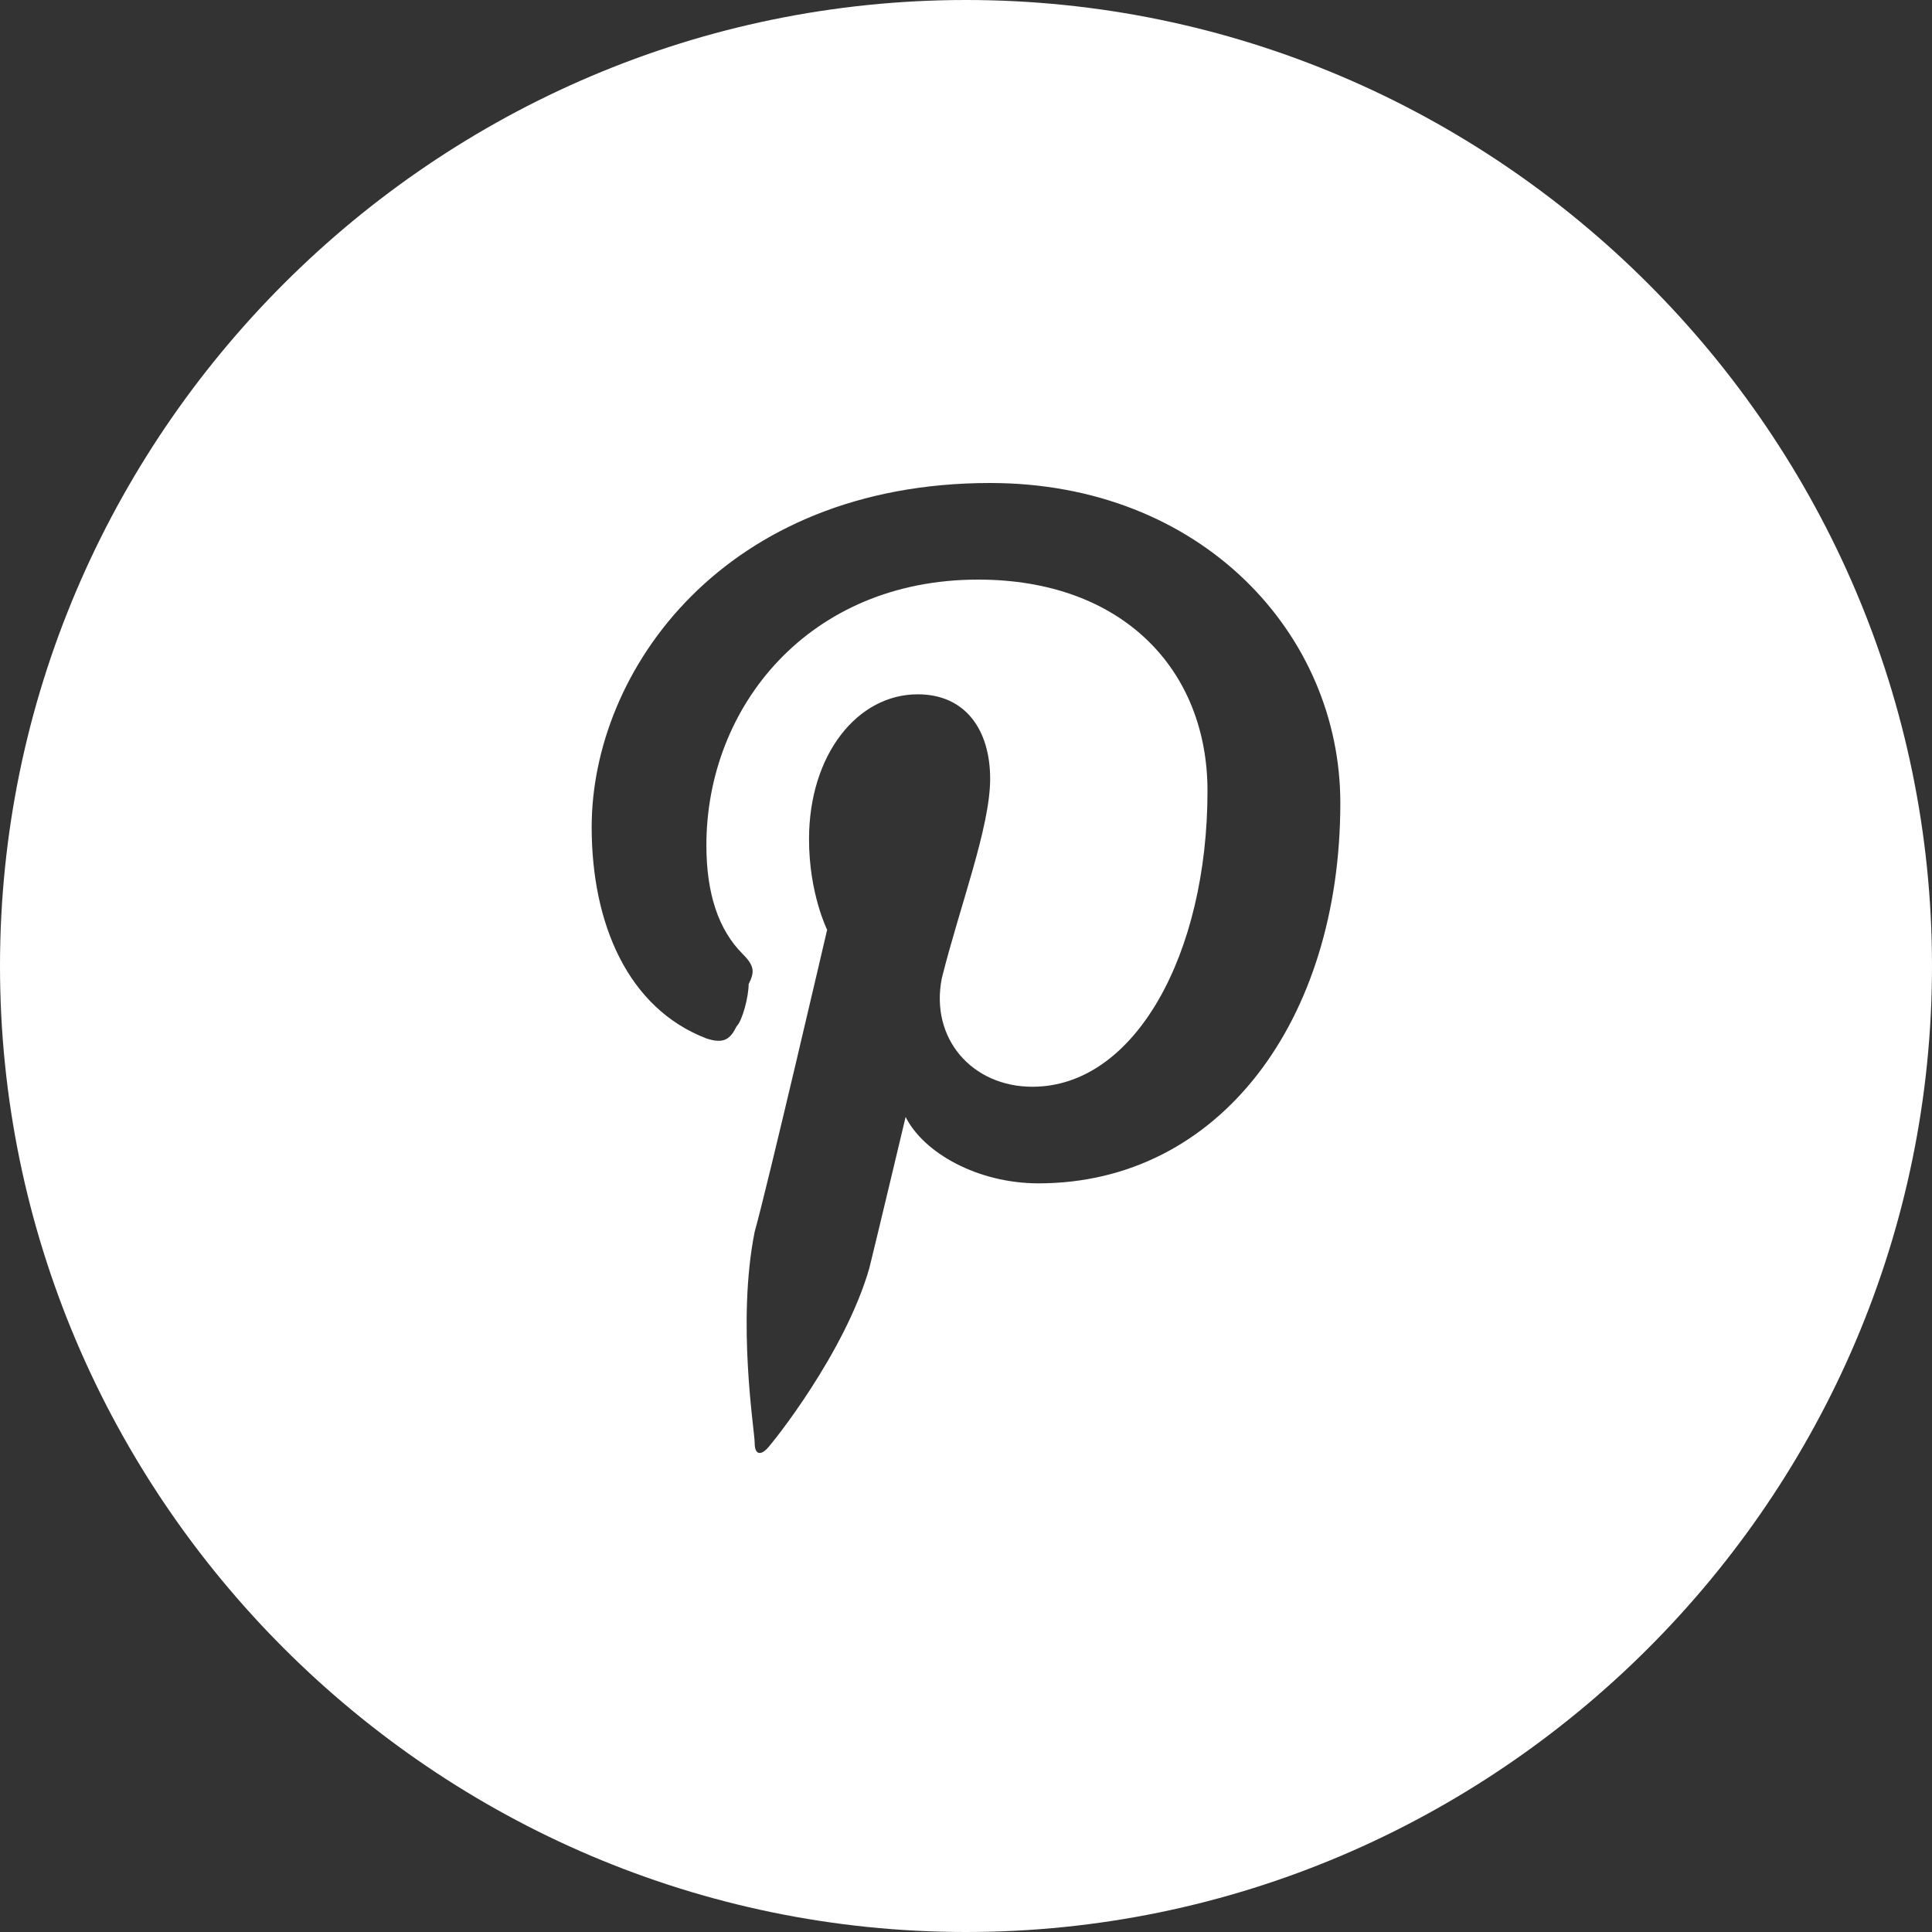 <?xml version="1.0" encoding="utf-8"?>
<!-- Generator: Adobe Illustrator 19.1.0, SVG Export Plug-In . SVG Version: 6.00 Build 0)  -->
<svg version="1.1" id="Layer_1" xmlns="http://www.w3.org/2000/svg" xmlns:xlink="http://www.w3.org/1999/xlink" x="0px" y="0px"
	 viewBox="-404 282.3 32 32" style="enable-background:new -404 282.3 32 32;" xml:space="preserve">
<rect x="-404" y="282.3" width="32" height="32" fill="#333333" stroke="none"/>
<style type="text/css">
	.st0{fill:#FFFFFF;}
</style>
<path class="st0" d="M-388,282.3c-8.8,0-16,7.2-16,16s7.2,16,16,16s16-7.2,16-16S-379.2,282.3-388,282.3z M-386.8,301.9
	c-1,0-1.9-0.5-2.2-1.1c0,0-0.5,2.1-0.6,2.5c-0.4,1.4-1.6,2.9-1.7,3c-0.1,0.1-0.2,0.1-0.2-0.1c0-0.2-0.3-2,0-3.5c0.2-0.7,1.2-5,1.2-5
	s-0.3-0.6-0.3-1.5c0-1.4,0.8-2.4,1.8-2.4c0.8,0,1.2,0.6,1.2,1.4c0,0.8-0.5,2.1-0.8,3.3c-0.2,1,0.5,1.8,1.5,1.8
	c1.7,0,2.9-2.2,2.9-4.9c0-2-1.4-3.5-3.8-3.5c-2.8,0-4.5,2.1-4.5,4.4c0,0.8,0.2,1.4,0.6,1.8c0.2,0.2,0.2,0.3,0.1,0.5
	c0,0.2-0.1,0.6-0.2,0.7c-0.1,0.2-0.2,0.3-0.5,0.2c-1.3-0.5-1.9-1.9-1.9-3.5c0-2.6,2.2-5.7,6.6-5.7c3.5,0,5.8,2.5,5.8,5.3
	C-381.8,299.2-383.8,301.9-386.8,301.9z"/>
</svg>
